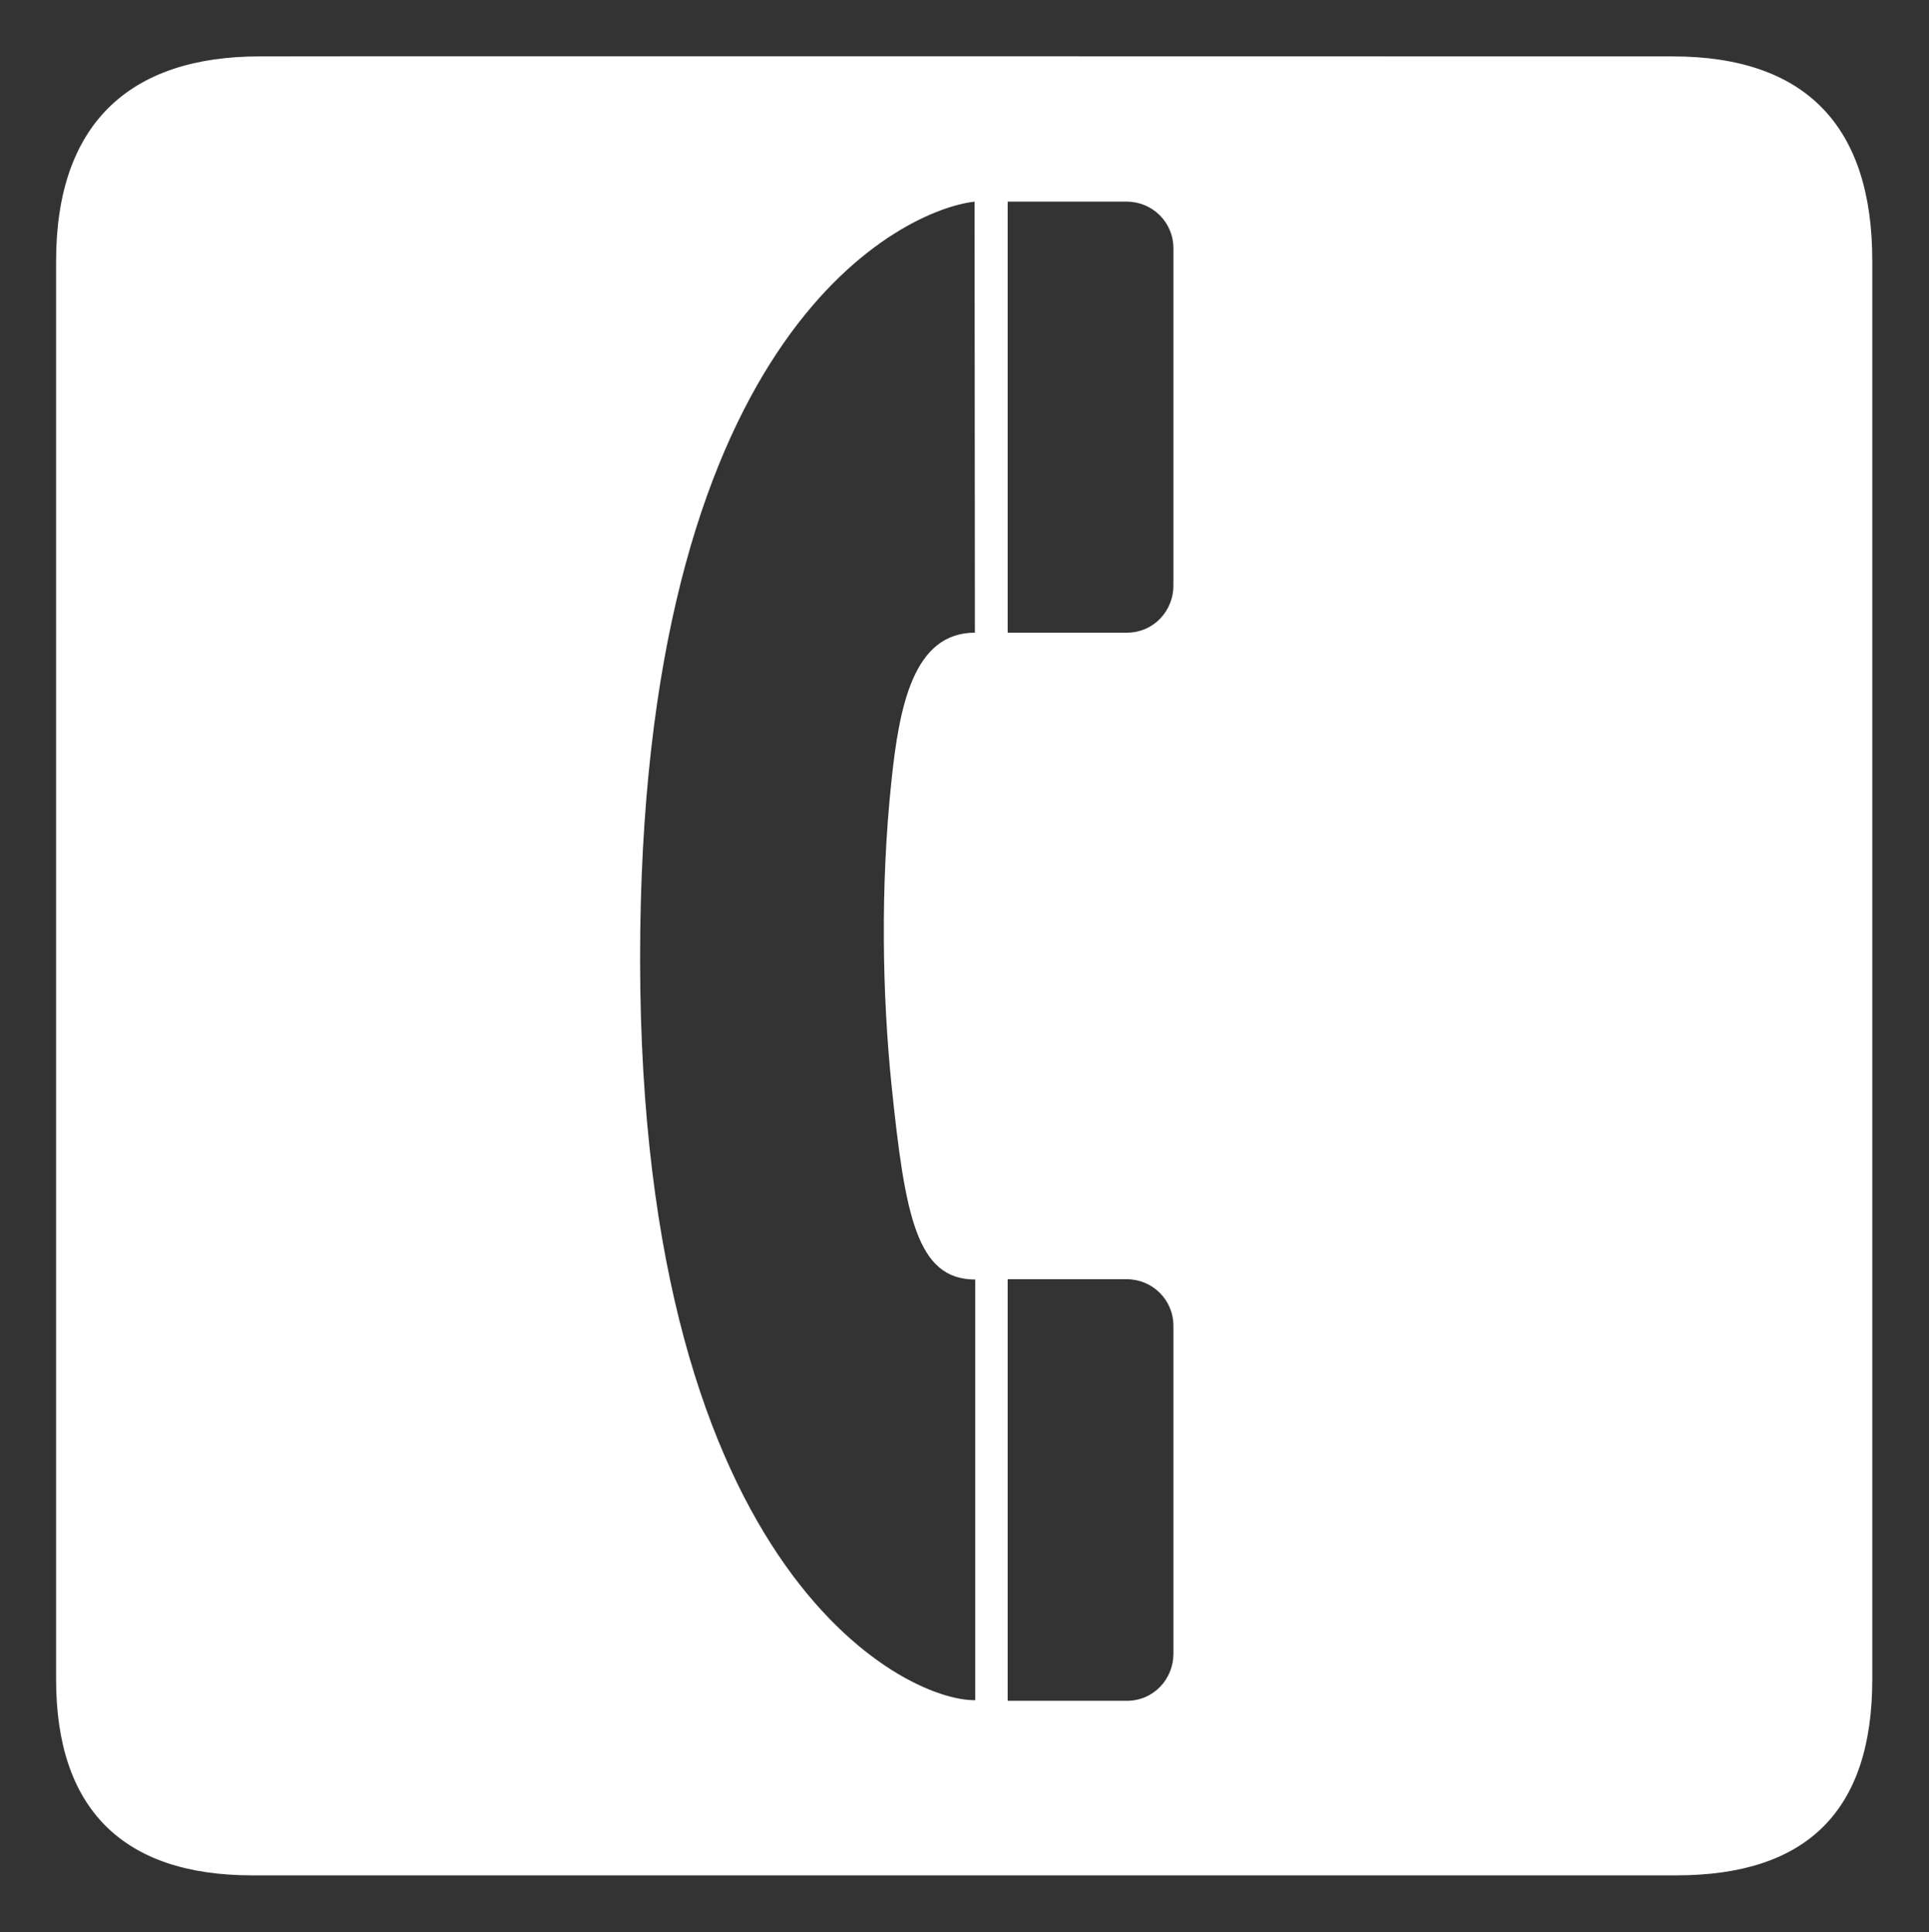 <?xml version="1.0" encoding="utf-8"?>
<!-- Generator: Adobe Illustrator 24.2.3, SVG Export Plug-In . SVG Version: 6.00 Build 0)  -->
<svg version="1.1" id="Layer_1" xmlns="http://www.w3.org/2000/svg" xmlns:xlink="http://www.w3.org/1999/xlink" x="0px" y="0px"
	 viewBox="0 0 612.2 613.2" style="enable-background:new 0 0 612.2 613.2;" xml:space="preserve">
<rect x="0" y="0" width="612.2" height="613.2" fill="#333333" stroke="none"/>
<style type="text/css">
	.st0{fill:#FFFFFF;}
</style>
<path class="st0" d="M530.8,17.9c0,0-448.5-0.1-448.4,0c-41.3,0-64.6,21.4-64.6,65V533c0,40.8,20.9,62.2,62.2,62.2h452
	c41.3,0,62.2-20.3,62.2-62.2V83C594.3,40.4,573.4,17.9,530.8,17.9z M309.6,539.6c-22.6,0.5-108.9-42-106.4-244.1
	C205.6,103.7,287,66.5,309.3,64l0.1,136.8c-19.5,0-24,23.3-26.5,47.2c-3.6,34.1-2.8,68.3,0,96c4.3,41.8,8,62.1,26.6,62.1v133.5
	H309.6z M372.4,524.9c0,7.9-6.2,14.9-14.8,14.9h-0.1h-37.7V406h37.8c8.1,0,14.8,6.5,14.8,14.8L372.4,524.9L372.4,524.9z
	 M372.4,185.9c0,7.9-6.2,14.9-14.8,14.9h-0.1h-37.7V64h37.8c8.1,0,14.8,6.5,14.8,14.8L372.4,185.9L372.4,185.9z"/>
</svg>
